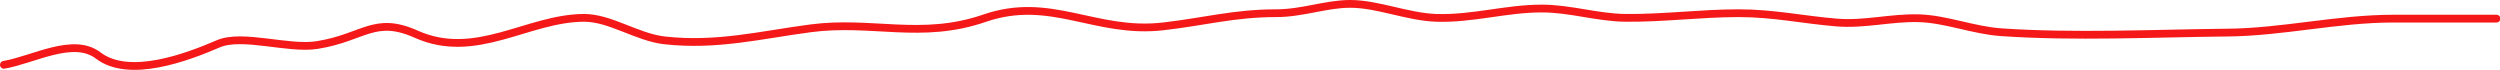 <?xml version="1.0" encoding="UTF-8"?> <!-- Generator: Adobe Illustrator 24.0.1, SVG Export Plug-In . SVG Version: 6.00 Build 0) --> <svg xmlns="http://www.w3.org/2000/svg" xmlns:xlink="http://www.w3.org/1999/xlink" id="Слой_1" x="0px" y="0px" viewBox="0 0 644 18" style="enable-background:new 0 0 644 18;" xml:space="preserve"> <style type="text/css"> .st0{fill:none;stroke:#F51818;stroke-width:2;stroke-linecap:round;stroke-linejoin:round;} </style> <path class="st0" d="M1,16.7c7.6-1.3,17.9-7.3,24.3-2.4c8,6.1,23,0.4,30.9-3c6.2-2.7,18.1,1.5,25.5,0.3c12-1.9,14.7-7.6,25.5-2.8 c15.4,6.9,28.8-4.2,43.3-4.2c6.7,0,13.6,5,20.7,5.8c13.4,1.5,24.7-1.4,37.6-3.1c15.8-2.1,28.5,3,44.8-2.6c17.1-5.9,28.5,4.1,46,2.1 c10.6-1.2,18.3-3.4,29.2-3.4c6.7,0,12.8-2.4,19-2.4c7.1,0,14.6,3.3,22.1,3.6c9.5,0.3,18-2.4,27.2-2.4c7.5,0,14.2,2.3,21.6,2.4 c9.9,0.1,19.4-1.2,29.2-1.2c9,0,16.6,1.7,25.2,2.4c7.2,0.6,14-1.3,21.2-1.1c7,0.2,14,3.1,21.2,3.6c19,1.3,39,0.3,58.1,0.1 c14.3-0.1,28.5-3.6,42.9-3.6c8.9,0,17.7,0,26.6,0"></path> </svg> 